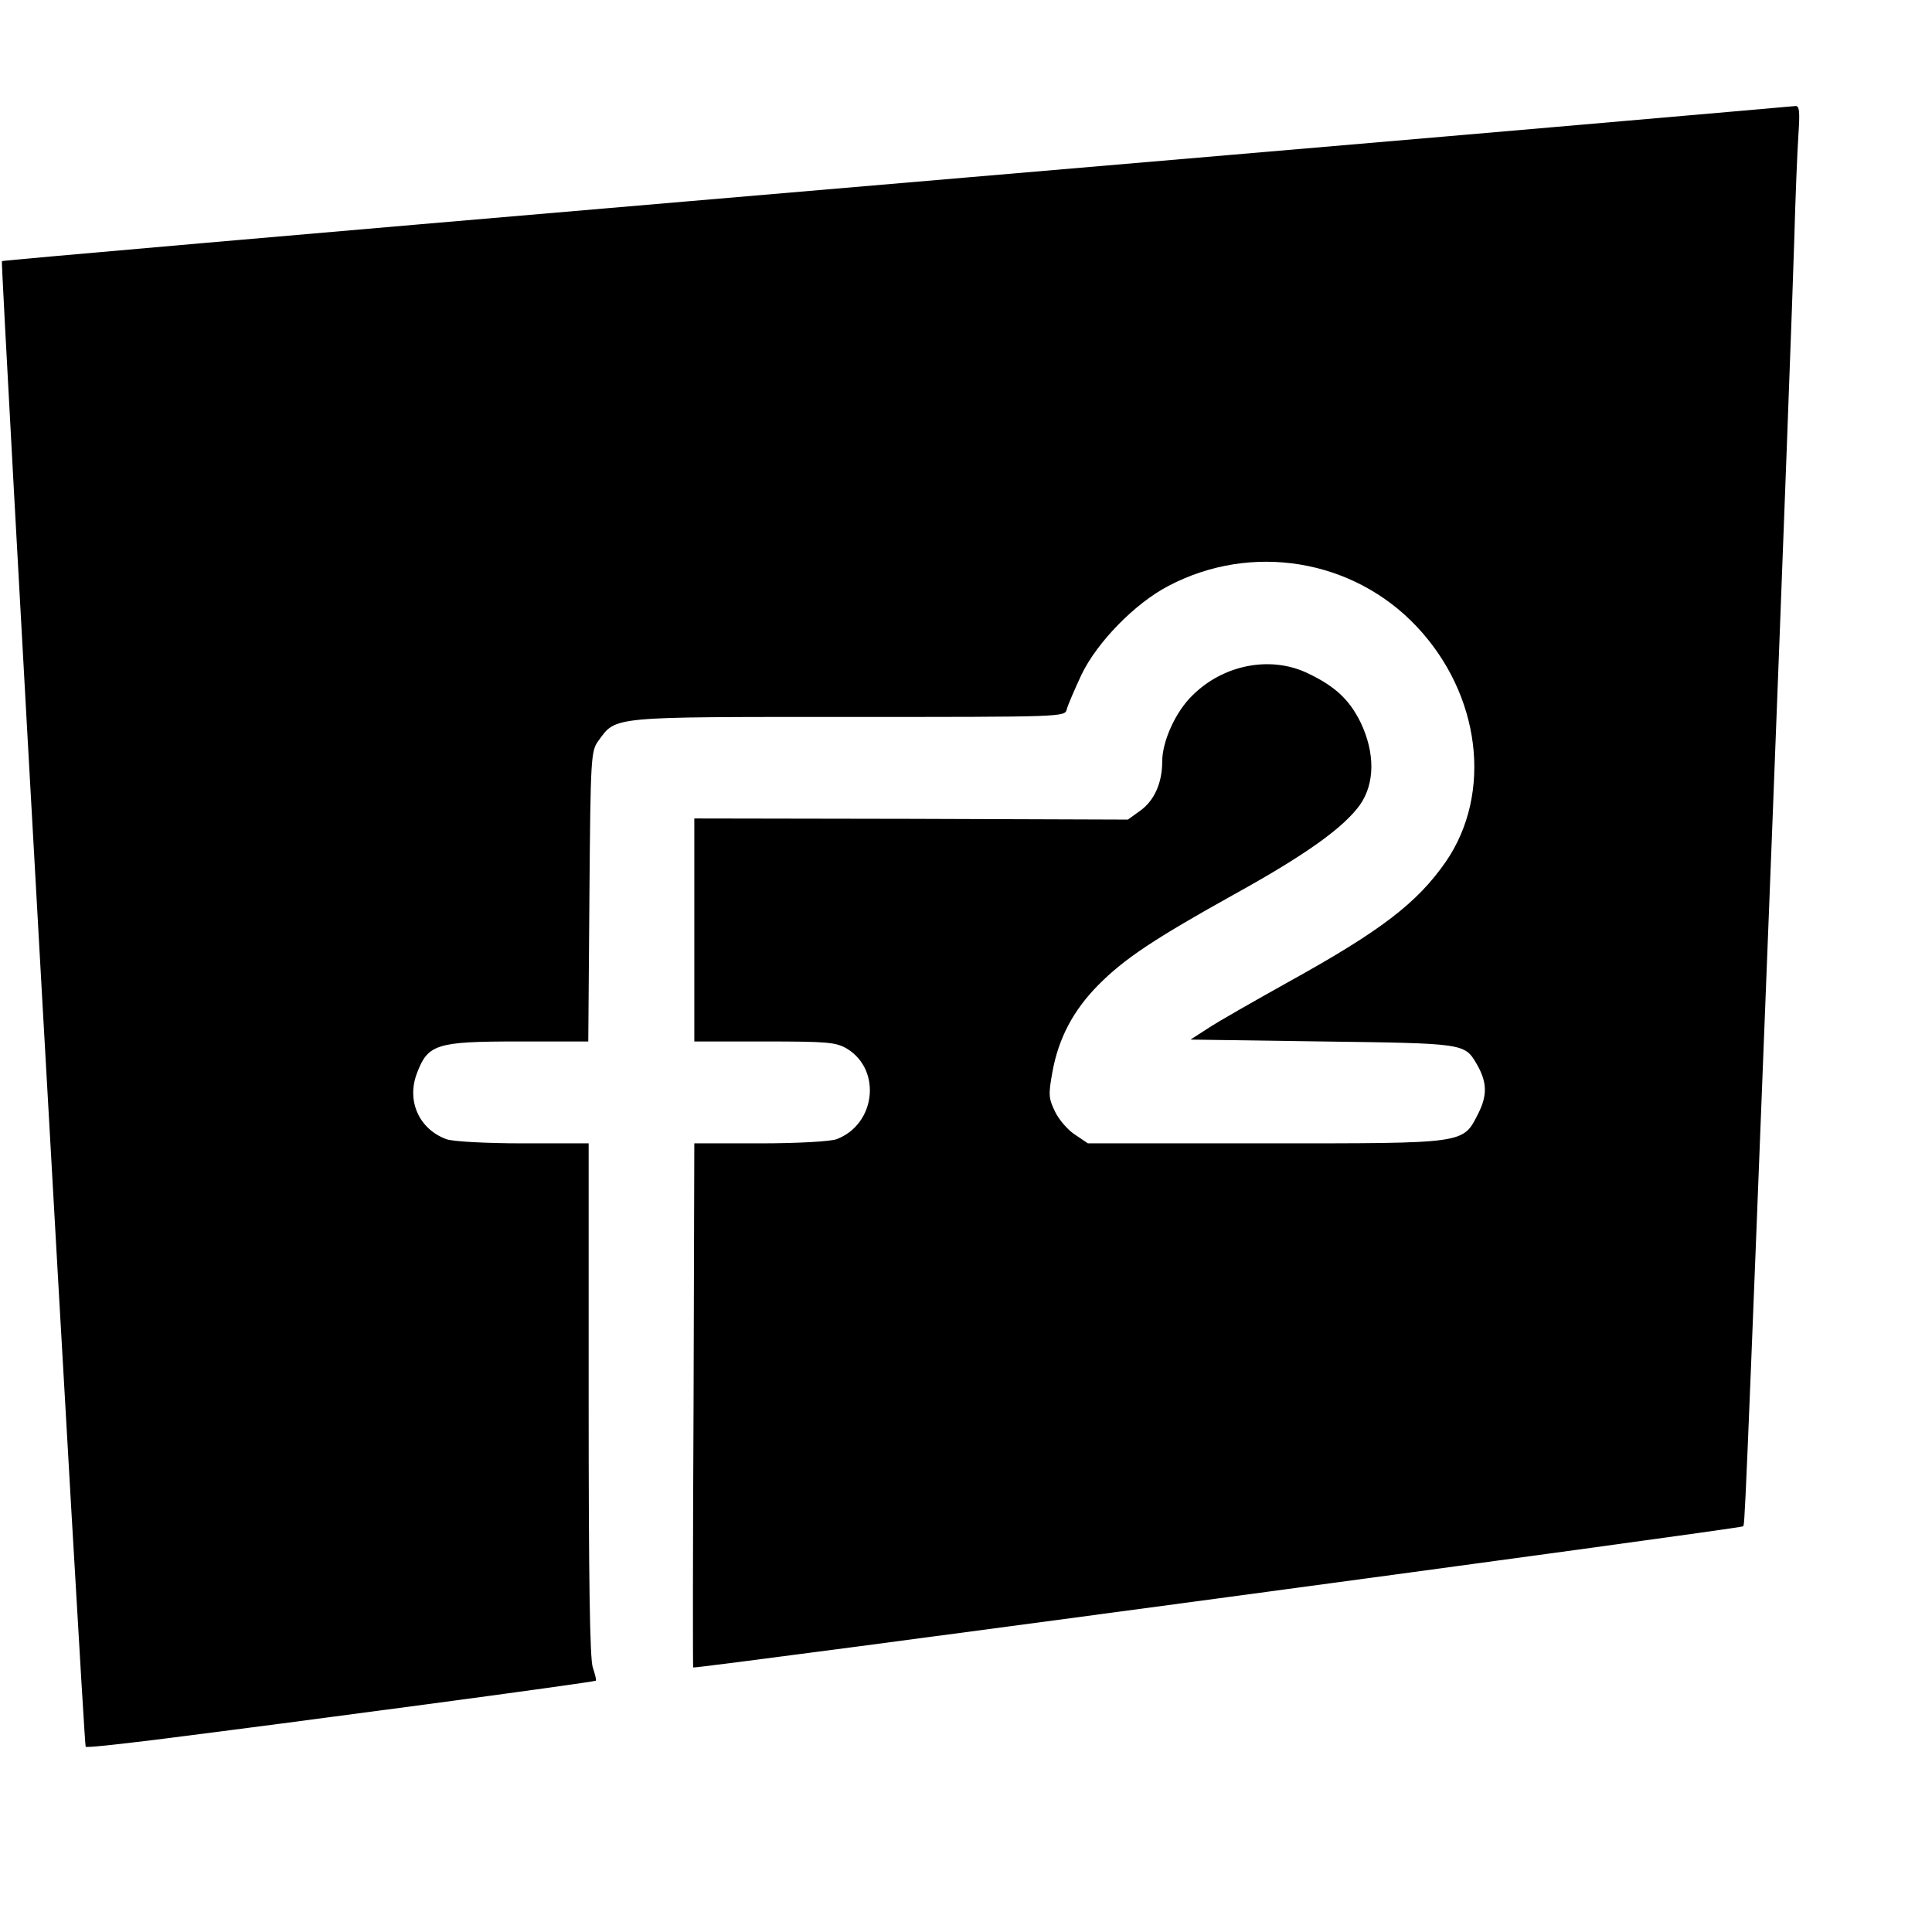 <svg version="1" xmlns="http://www.w3.org/2000/svg" width="682.667" height="682.667" viewBox="0 0 512 512"><path d="M418.5 33.1c-30.8 2.7-137.4 11.8-236.8 20.3C82.2 61.9.7 69 .5 69.2c-.4.4 21.7 393.2 22.2 393.7.2.3 8.3-.6 18.1-1.8 36.7-4.6 116.7-15.3 117.1-15.7.2-.1-.2-1.7-.8-3.5-.8-2.2-1.1-23.7-1.1-71V303h-17.4c-10 0-18.7-.5-20.3-1.1-7.3-2.7-10.6-10.2-7.8-17.5 2.9-7.7 5.2-8.4 26.8-8.4h18.6l.3-38.4c.3-37.1.4-38.6 2.4-41.3 4.7-6.5 3-6.3 66.2-6.3 57 0 57.4 0 57.9-2 .3-1.2 2.1-5.3 3.9-9.2 4.2-8.7 14.2-18.9 23-23.5 22-11.6 48.9-7.2 65.8 10.7 17 18 20.2 44.2 7.8 62.3-7.6 11-17.3 18.4-41.7 31.9-9.3 5.2-19 10.7-21.5 12.4l-4.5 2.9 35 .5c37.6.5 37.6.5 40.8 5.9 2.8 4.8 2.9 8.3.5 13.1-4.2 8.2-2.7 8-56.4 8h-47.1l-3.4-2.3c-1.9-1.2-4.3-4-5.3-6.1-1.7-3.5-1.8-4.5-.7-10.5 1.6-8.9 5.5-16.3 12.1-23 6.9-7 14.9-12.3 36.1-24.1 19-10.5 29-17.7 33.3-23.7 4-5.7 4-13.8.2-21.8-3.1-6.3-7-9.8-14.5-13.3-9.7-4.4-21.9-2-30 6-4.5 4.3-8.1 12.2-8.1 17.6 0 5.7-2.1 10.4-5.9 13.1l-3.2 2.3-57.4-.2-57.5-.1V276h18.6c17 0 19 .2 22 2 9.1 5.7 7.4 20-2.9 23.9-1.6.6-10.3 1.1-20.2 1.1H184l-.2 69.2c-.2 38.1-.2 69.5-.1 69.7.3.5 277.6-36.8 278.2-37.4.5-.6.3 5.6 7.6-181 3-77 5.7-149 6-160 .3-11 .8-23.5 1.1-27.8.4-6 .3-7.7-.8-7.6-.7.1-26.5 2.3-57.3 5z"/></svg>